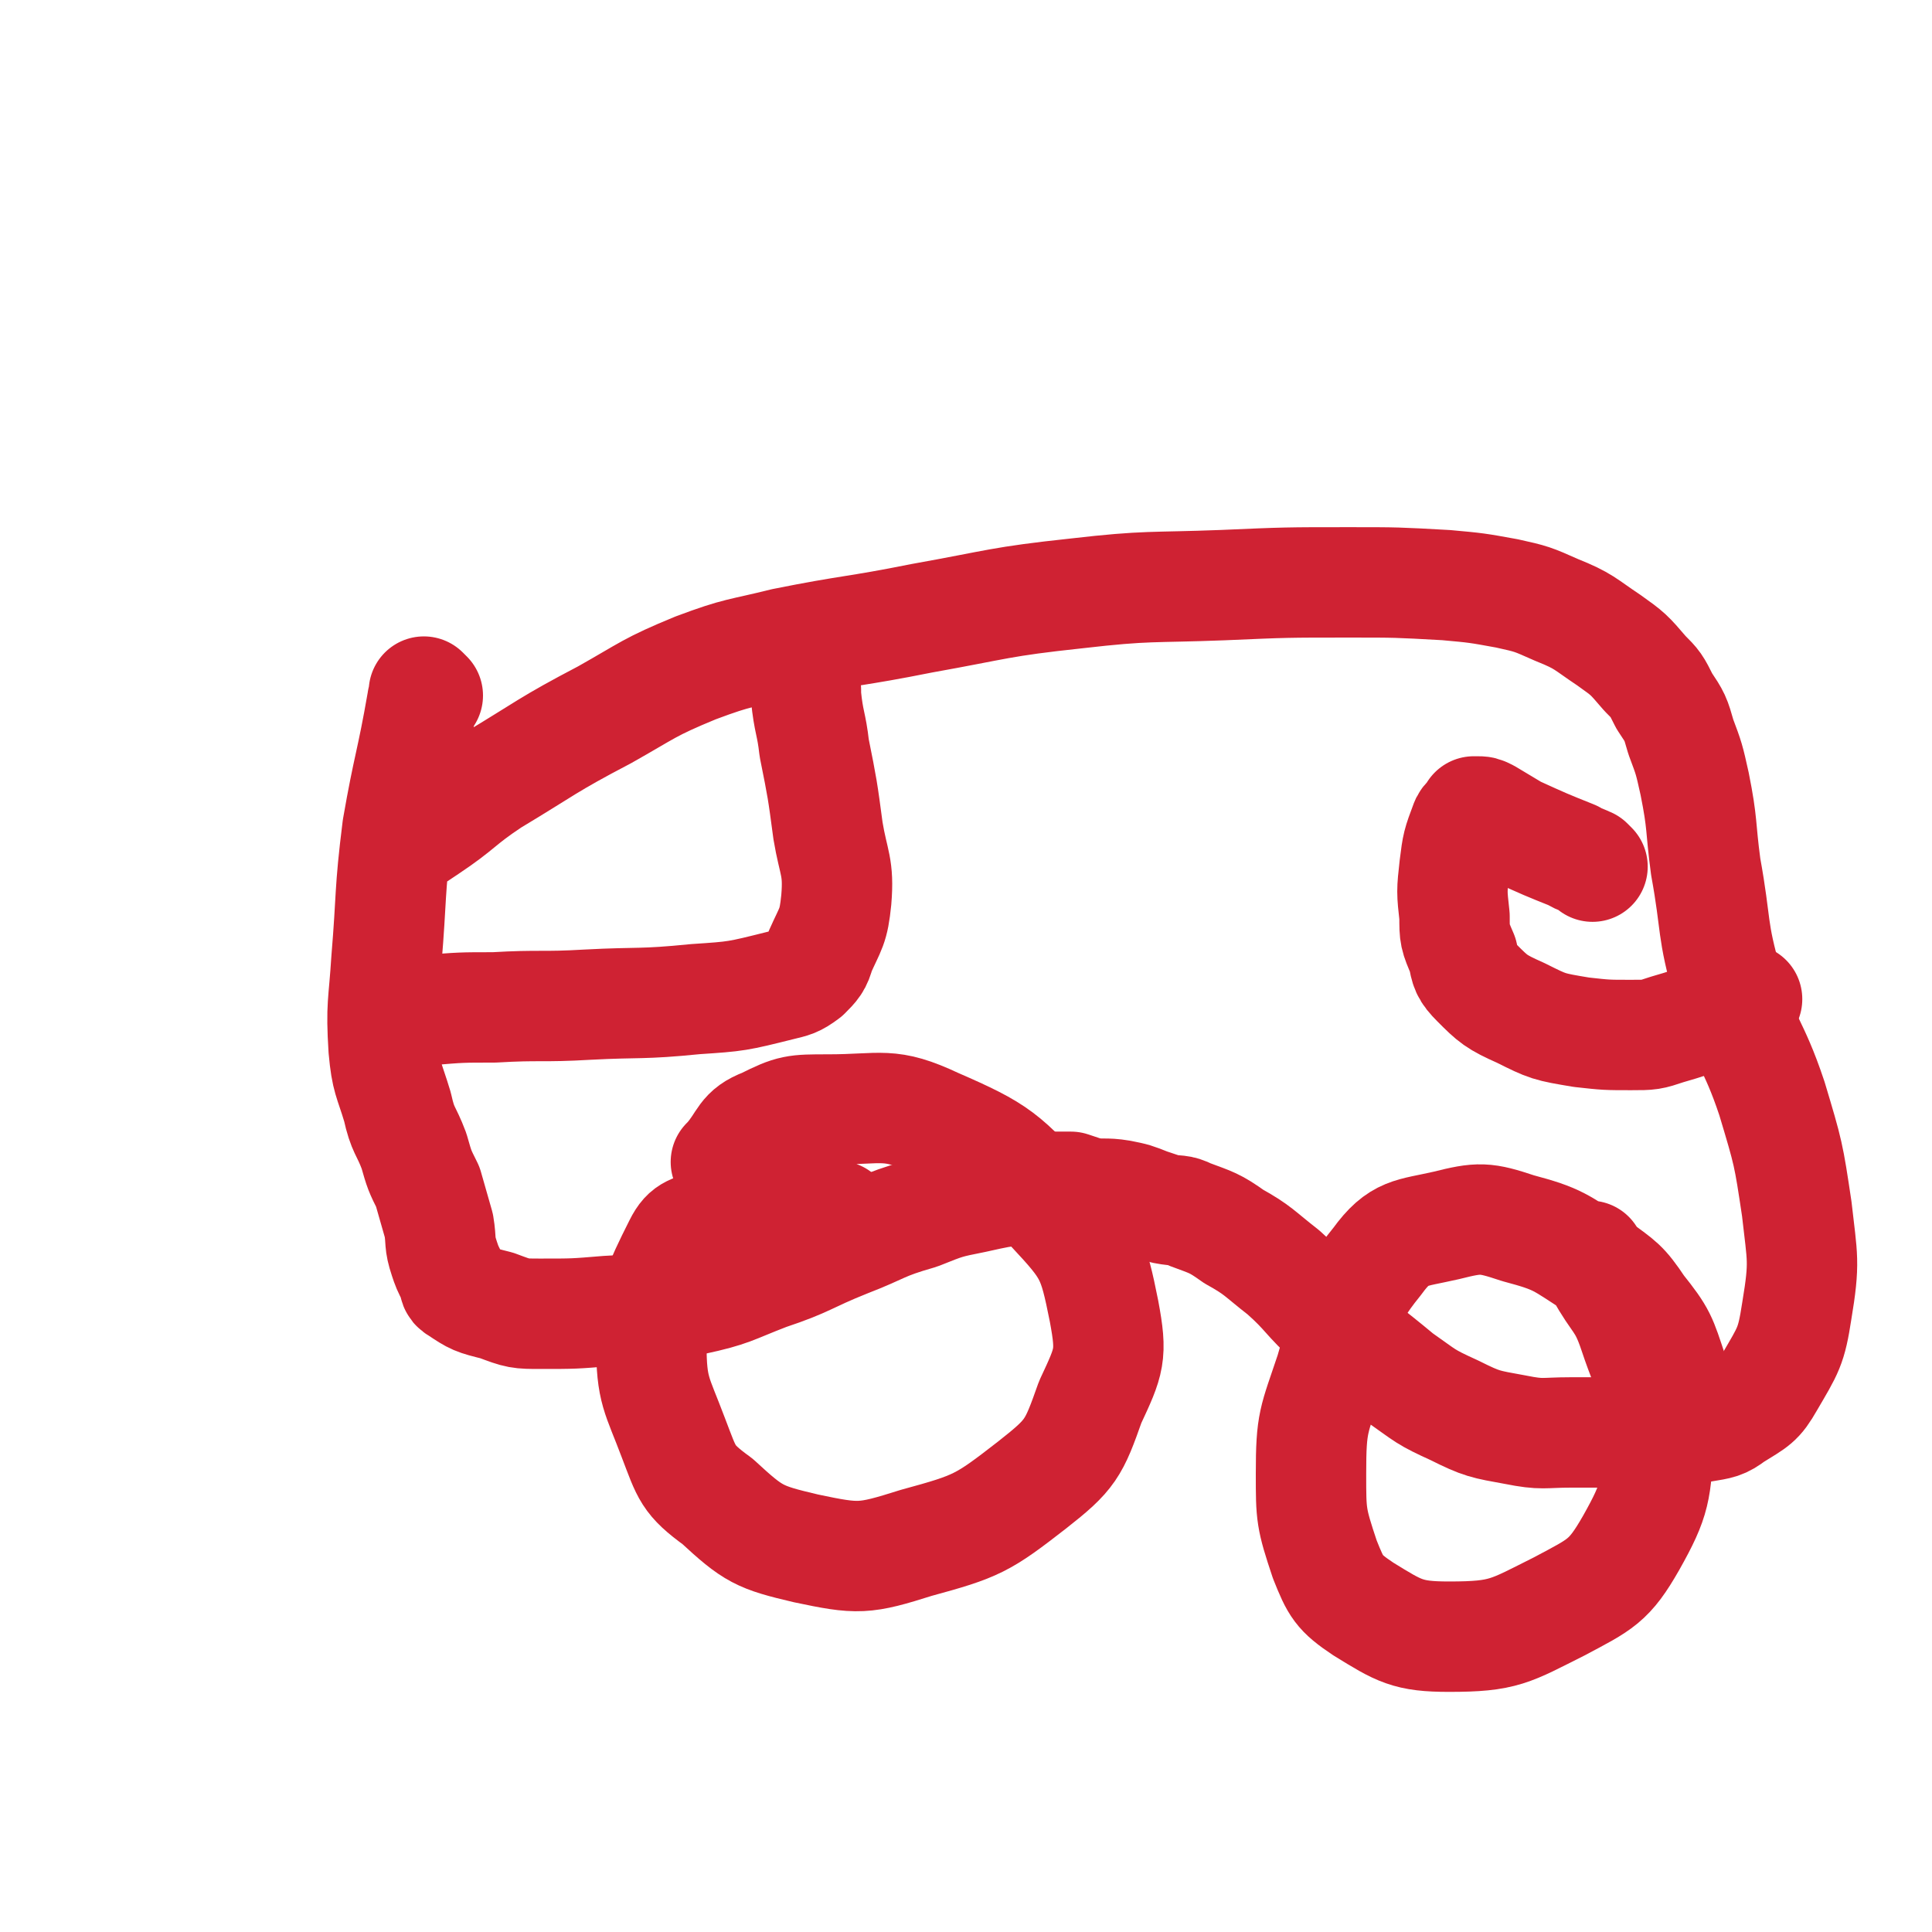<svg viewBox='0 0 700 700' version='1.1' xmlns='http://www.w3.org/2000/svg' xmlns:xlink='http://www.w3.org/1999/xlink'><g fill='none' stroke='#CF2233' stroke-width='40' stroke-linecap='round' stroke-linejoin='round'><path d='M155,252c-1,-1 -1,-1 -1,-1 -1,-1 0,0 0,0 0,2 -1,2 -1,3 -4,23 -5,23 -9,46 -3,24 -2,24 -4,48 -1,16 -2,16 -1,32 1,11 2,11 5,21 2,9 3,8 6,16 2,7 2,7 5,13 2,7 2,7 4,14 1,6 0,6 2,12 1,3 1,3 3,7 1,2 0,3 2,4 6,4 6,4 14,6 8,3 8,3 16,3 12,0 12,0 24,-1 16,-1 16,0 31,-4 14,-3 14,-4 27,-9 15,-5 14,-6 29,-12 13,-5 12,-6 26,-10 10,-4 10,-4 20,-6 9,-2 9,-2 17,-3 6,-1 6,-1 11,-1 3,0 3,0 6,0 0,0 -1,0 -1,0 0,0 0,0 0,0 1,0 1,0 2,0 0,0 0,0 0,0 3,1 3,1 6,2 6,1 6,0 12,1 5,1 5,1 10,3 3,1 3,1 6,2 5,1 5,0 9,2 8,3 9,3 16,8 9,5 9,6 18,13 9,8 8,9 18,18 11,10 12,10 24,20 10,7 9,7 20,12 10,5 11,5 22,7 10,2 10,1 20,1 11,0 11,0 22,0 6,0 6,-1 13,-1 6,0 6,0 13,-1 6,-1 7,-1 11,-4 8,-5 9,-5 13,-12 7,-12 8,-13 10,-26 3,-18 2,-19 0,-37 -3,-20 -3,-20 -9,-40 -7,-21 -10,-20 -16,-41 -6,-21 -4,-21 -8,-43 -2,-15 -1,-15 -4,-30 -2,-9 -2,-9 -5,-17 -2,-7 -2,-7 -6,-13 -3,-6 -3,-6 -7,-10 -6,-7 -6,-7 -13,-12 -9,-6 -9,-7 -19,-11 -9,-4 -9,-4 -18,-6 -11,-2 -11,-2 -22,-3 -18,-1 -18,-1 -35,-1 -23,0 -23,0 -46,1 -26,1 -27,0 -53,3 -28,3 -28,4 -56,9 -25,5 -25,4 -50,9 -16,4 -16,3 -32,9 -17,7 -17,8 -33,17 -21,11 -21,12 -41,24 -12,8 -11,9 -23,17 -3,2 -3,2 -6,4 0,0 0,0 0,0 '/><path d='M305,442c-1,-1 -1,-1 -1,-1 -1,-1 0,0 0,0 -4,-1 -4,-3 -9,-4 -10,-1 -10,-2 -20,0 -9,1 -9,2 -17,6 -7,3 -9,2 -12,8 -8,16 -9,18 -10,36 0,17 2,18 8,34 5,13 5,15 16,23 13,12 15,13 32,17 19,4 21,4 40,-2 22,-6 24,-7 42,-21 14,-11 15,-13 21,-30 7,-15 8,-17 5,-33 -4,-20 -5,-22 -19,-37 -17,-19 -19,-21 -42,-31 -17,-8 -19,-5 -39,-5 -12,0 -13,0 -23,5 -8,3 -7,6 -13,13 0,0 0,0 -1,1 '/><path d='M609,516c-1,-1 -1,-1 -1,-1 -1,-1 0,0 0,0 -1,-9 1,-10 -2,-18 -4,-12 -4,-13 -12,-23 -6,-9 -7,-9 -15,-15 -14,-9 -14,-10 -29,-14 -12,-4 -14,-4 -26,-1 -13,3 -17,2 -25,13 -13,16 -11,20 -17,40 -6,18 -7,18 -7,37 0,15 0,16 5,31 4,10 5,12 14,18 13,8 16,10 31,10 20,0 22,-2 40,-11 15,-8 18,-9 26,-23 9,-16 9,-19 10,-38 0,-19 -3,-20 -9,-38 -4,-12 -6,-11 -12,-22 -2,-3 -2,-3 -4,-6 '/><path d='M148,368c-1,-1 -1,-1 -1,-1 -1,-1 0,0 0,0 1,0 1,0 2,0 3,0 3,-1 6,-1 12,-1 12,-1 24,-1 17,-1 17,0 34,-1 19,-1 19,0 39,-2 15,-1 15,-1 31,-5 4,-1 5,-1 9,-4 3,-3 4,-4 5,-8 4,-9 5,-9 6,-19 1,-12 -1,-13 -3,-25 -2,-15 -2,-15 -5,-30 -1,-9 -2,-9 -3,-19 0,-1 0,-1 0,-2 0,0 0,0 0,0 0,0 0,0 0,0 '/><path d='M577,314c-1,-1 -1,-1 -1,-1 -1,-1 0,0 0,0 0,0 0,0 0,0 0,0 0,0 0,0 -3,-2 -3,-1 -6,-3 -10,-4 -10,-4 -21,-9 -5,-3 -5,-3 -10,-6 -2,-1 -2,-1 -4,-1 0,0 -1,0 -1,0 0,0 1,0 1,0 -1,2 -3,2 -4,4 -3,8 -3,8 -4,16 -1,9 -1,9 0,18 0,7 0,7 3,14 1,5 1,6 5,10 6,6 7,7 16,11 10,5 10,5 22,7 9,1 9,1 18,1 7,0 7,0 13,-2 14,-4 14,-5 27,-10 1,0 1,0 2,-1 '/></g>
</svg>